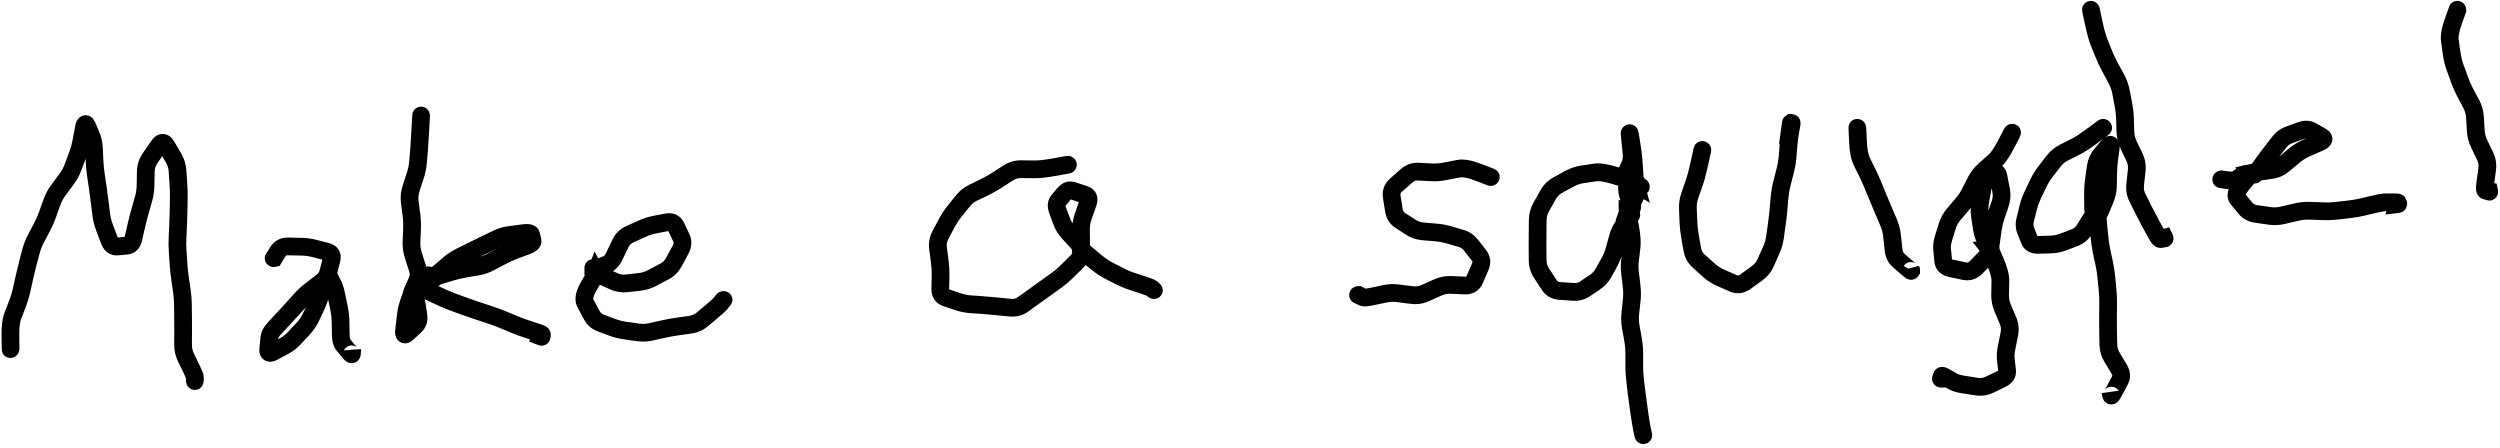 <svg width="564" height="101" viewBox="0 0 564 101" fill="none" xmlns="http://www.w3.org/2000/svg">
<path d="M366.692 82.735V79.72C366.692 78.829 366.613 77.935 366.458 77.048L365.927 74.048C365.72 72.867 365.692 71.678 365.817 70.485L366.13 67.454C366.221 66.592 366.215 65.731 366.114 64.876L365.942 63.36L365.755 61.86C365.619 60.702 365.62 59.538 365.755 58.376L365.817 57.845C365.553 58.601 365.261 59.342 364.88 60.032L363.505 62.532C362.896 63.636 362.06 64.548 361.021 65.251L359.864 66.048L358.692 66.829C357.516 67.622 356.17 67.942 354.755 67.845L351.692 67.626C350.032 67.511 348.67 66.69 347.771 65.298L346.927 63.985L346.067 62.688C345.305 61.51 344.907 60.194 344.896 58.798L344.864 55.798C344.856 54.783 344.866 53.742 344.88 52.688L344.896 51.142L344.911 49.579C344.929 48.198 345.292 46.879 345.974 45.673L346.755 44.298L347.521 42.923C348.217 41.69 349.207 40.711 350.442 40.032L351.786 39.298L353.146 38.548C354.244 37.945 355.408 37.542 356.63 37.36L358.099 37.142L359.583 36.923C361.023 36.711 362.812 37.052 364.755 37.642L365.255 37.782L365.442 37.407L365.927 36.313C366.063 36.005 366.162 35.45 366.067 34.532L365.896 32.845L365.724 31.142C365.695 30.858 365.675 30.626 365.661 30.454C365.655 30.373 365.649 30.285 365.646 30.204V29.845C365.65 29.804 365.678 29.59 365.771 29.345C365.812 29.235 365.949 28.908 366.255 28.61C366.643 28.236 367.305 27.92 368.083 28.095C368.685 28.23 369.035 28.595 369.146 28.72C369.286 28.878 369.373 29.025 369.411 29.095C369.536 29.325 369.583 29.546 369.583 29.548C369.612 29.655 369.633 29.766 369.646 29.829C369.675 29.982 369.714 30.2 369.755 30.454L370.005 31.954L370.239 33.47C370.417 34.583 370.566 36.164 370.677 38.157L370.771 39.923C370.886 40.062 370.959 40.199 371.021 40.313L371.146 40.392L371.239 40.454C372.171 41.039 372.46 42.269 371.88 43.204C371.805 43.324 371.677 43.403 371.583 43.501L372.208 45.767L370.849 44.923L370.755 45.11L370.427 45.751C370.363 45.874 370.292 46.029 370.208 46.204C370.263 46.651 370.24 47.144 370.036 47.642L369.942 47.86C369.982 48.013 370.013 48.157 370.021 48.282C370.05 48.818 369.874 49.246 369.802 49.407C369.736 49.554 369.608 49.671 369.521 49.813L369.708 50.751C370.074 52.768 370.236 54.5 370.083 55.813L369.911 57.329L369.724 58.845C369.625 59.697 369.624 60.546 369.724 61.392L369.911 62.892L370.083 64.407C370.218 65.558 370.236 66.72 370.114 67.876L369.942 69.392L369.786 70.907C369.7 71.73 369.722 72.547 369.864 73.36L370.396 76.36C370.59 77.473 370.691 78.597 370.692 79.72V82.735C370.693 83.663 370.755 84.585 370.864 85.501L371.036 87.001L371.224 88.485C371.34 89.462 371.472 90.44 371.614 91.407L371.817 92.892L372.036 94.376C372.182 95.368 372.291 95.96 372.349 96.22L372.458 96.72L372.661 97.642L372.692 97.767L372.708 97.876C372.875 98.965 372.125 99.986 371.036 100.157C369.947 100.325 368.926 99.574 368.755 98.485L368.739 98.392V98.376L368.552 97.61V97.595L368.442 97.079C368.35 96.659 368.227 95.93 368.083 94.954L367.864 93.47L367.646 92.001C367.498 90.997 367.36 89.983 367.239 88.97L367.067 87.47L366.896 85.985C366.767 84.911 366.693 83.821 366.692 82.735ZM471.099 0.298C472.148 -0.033 473.262 0.546 473.599 1.595L473.692 1.876L474.302 4.782C474.709 6.686 475.086 7.984 475.396 8.751L475.958 10.142L476.521 11.548C476.868 12.408 477.279 13.26 477.739 14.11L478.474 15.485L479.224 16.86C479.811 17.949 480.213 19.102 480.442 20.298L480.739 21.782L481.021 23.267C481.231 24.362 481.359 25.482 481.396 26.61L481.442 28.142L481.489 29.689C481.514 30.432 481.682 31.136 482.005 31.814L482.677 33.22L483.349 34.61C483.958 35.887 484.173 37.257 484.021 38.673L483.677 41.86C483.601 42.558 483.722 43.17 484.005 43.735L484.692 45.11L485.38 46.501C485.829 47.4 486.292 48.267 486.755 49.11L487.458 50.423L488.13 51.642L489.364 51.267L490.114 52.86L490.146 52.938C490.617 53.938 490.191 55.139 489.192 55.61C488.924 55.736 488.642 55.779 488.364 55.782L488.349 55.798L488.192 55.845L488.036 55.86L487.739 55.907C486.935 56.028 486.338 55.672 486.099 55.501C485.826 55.305 485.61 55.076 485.474 54.907C485.192 54.56 484.932 54.107 484.677 53.642L483.958 52.345L483.239 51.032C482.752 50.144 482.272 49.224 481.802 48.282L481.114 46.907L480.427 45.517C479.789 44.239 479.554 42.866 479.708 41.438L480.052 38.251C480.128 37.542 480.017 36.911 479.739 36.329L478.396 33.548C478.302 33.352 478.256 33.138 478.177 32.938C478.183 33.205 478.189 33.461 478.161 33.673L477.974 35.017L477.802 36.345C477.695 37.153 477.633 38.033 477.614 38.97L477.583 40.485L477.552 41.985C477.527 43.239 477.281 44.453 476.802 45.61L475.646 48.392C475.533 48.664 475.37 48.917 475.239 49.173L475.489 51.892C475.666 53.844 475.85 55.236 476.036 56.11L476.364 57.61L476.677 59.095C476.904 60.162 477.073 61.231 477.177 62.298L477.458 65.267C477.561 66.329 477.609 67.402 477.599 68.485L477.583 70.001L477.567 71.532C477.558 72.524 477.565 73.53 477.583 74.548L477.614 76.11L477.646 77.657C477.658 78.342 477.835 78.968 478.192 79.564L478.989 80.907L479.802 82.251C480.631 83.632 480.831 85.229 480.021 86.751L479.396 87.939L478.755 89.142C478.541 89.543 478.334 89.898 478.161 90.157C478.1 90.249 477.931 90.491 477.692 90.704C477.643 90.748 477.198 91.18 476.474 91.235C476.001 91.271 475.473 91.143 475.036 90.782C474.653 90.466 474.485 90.091 474.411 89.876L474.349 89.704L474.317 89.579L474.208 89.157L474.224 89.142C474.2 89.027 474.148 88.918 474.146 88.798L474.13 88.689L477.974 88.142C477.88 87.998 477.754 87.846 477.583 87.704C477.154 87.351 476.638 87.217 476.177 87.251C475.925 87.27 475.721 87.358 475.567 87.423L475.224 87.251L475.864 86.064L476.489 84.876C476.536 84.788 476.538 84.745 476.536 84.72C476.533 84.676 476.504 84.547 476.364 84.314L475.567 82.97L474.755 81.626C474.04 80.433 473.671 79.124 473.646 77.735L473.614 76.173L473.583 74.626C473.564 73.57 473.557 72.518 473.567 71.485L473.583 69.97L473.599 68.439C473.608 67.499 473.578 66.572 473.489 65.657L473.333 64.173L473.192 62.688C473.103 61.775 472.967 60.846 472.771 59.923L472.442 58.438L472.13 56.938C471.935 56.023 471.77 54.794 471.614 53.282C470.909 54.275 469.97 55.012 468.817 55.454L467.489 55.97L466.161 56.47C465.058 56.893 463.899 57.125 462.708 57.157L461.255 57.204L459.802 57.235C459.077 57.255 458.287 57.139 457.567 56.735C456.819 56.315 456.302 55.671 456.005 54.923L455.567 53.813L455.13 52.72C454.662 51.534 454.654 50.28 454.958 49.048L455.302 47.673L455.63 46.298C455.889 45.248 456.269 44.212 456.755 43.188L458.067 40.438C458.564 39.395 459.17 38.414 459.88 37.501L460.802 36.298L461.739 35.095C462.545 34.059 463.548 33.238 464.724 32.642L466.099 31.939L467.474 31.251C468.239 30.863 469.363 30.126 470.88 29.001L473.208 27.282L473.255 27.251C474.128 26.578 475.376 26.739 476.052 27.61C476.728 28.484 476.566 29.731 475.692 30.407L475.614 30.47L475.583 30.501L474.896 31.001C475.263 30.782 476.07 30.414 477.005 30.892C477.331 31.058 477.559 31.283 477.724 31.501C477.603 30.948 477.508 30.389 477.489 29.814L477.442 28.267L477.396 26.735C477.365 25.812 477.253 24.903 477.083 24.017L476.521 21.048C476.37 20.265 476.093 19.507 475.692 18.767L474.958 17.392L474.208 16.017C473.681 15.041 473.222 14.049 472.817 13.048L472.239 11.642L471.677 10.235C471.234 9.137 470.813 7.565 470.396 5.61L469.771 2.72L469.786 2.704C469.518 1.683 470.081 0.623 471.099 0.298ZM452.333 28.751C452.988 27.865 454.242 27.678 455.13 28.329C455.962 28.945 456.147 30.067 455.63 30.939L455.661 30.954L454.271 33.61C453.447 35.188 452.583 36.503 451.692 37.438C451.709 37.452 451.738 37.456 451.755 37.47C452.191 37.828 452.419 38.281 452.552 38.595C452.692 38.928 452.786 39.281 452.849 39.61L453.13 41.095L453.427 42.595C453.681 43.93 453.581 45.259 453.146 46.548L452.661 48.001L452.177 49.438C451.89 50.287 451.674 51.152 451.552 52.017L451.146 54.985C451.11 55.239 451.074 55.451 451.052 55.626C451.077 55.73 451.121 55.866 451.13 56.017C451.132 56.056 451.085 56.108 451.083 56.173L451.989 58.251C452.803 60.155 453.32 61.927 453.286 63.407L453.255 64.97L453.224 66.517C453.207 67.272 453.336 67.994 453.63 68.689L454.239 70.126L454.849 71.548C455.412 72.88 455.554 74.298 455.271 75.72L454.958 77.267L454.646 78.829C454.469 79.714 454.44 80.415 454.505 80.954L454.786 83.36C454.886 84.187 454.726 85.026 454.239 85.767C453.776 86.471 453.112 86.944 452.442 87.267L451.067 87.939L449.692 88.595C448.409 89.212 447.038 89.408 445.63 89.189L444.114 88.954L442.583 88.72C441.464 88.545 440.414 88.254 439.567 87.767L438.974 87.423H437.833C436.729 87.409 435.851 86.496 435.864 85.392C435.868 85.108 435.926 84.838 436.036 84.595L436.099 84.392L436.161 84.204L436.442 83.642C436.571 83.463 436.734 83.294 436.927 83.157C437.281 82.907 437.641 82.813 437.896 82.782C438.355 82.728 438.735 82.842 438.896 82.892C439.264 83.006 439.631 83.206 439.927 83.376L441.552 84.314C441.789 84.45 442.302 84.625 443.208 84.767L444.724 85.001L446.239 85.251C446.855 85.347 447.411 85.249 447.958 84.985L450.708 83.673C450.74 83.657 450.762 83.624 450.786 83.61L450.677 82.642L450.536 81.423C450.409 80.358 450.488 79.214 450.724 78.032L451.036 76.485L451.349 74.923C451.476 74.275 451.405 73.687 451.161 73.11L450.552 71.673L449.958 70.251C449.443 69.034 449.194 67.744 449.224 66.423L449.255 64.876L449.286 63.313C449.298 62.782 449.098 61.847 448.521 60.392L448.396 60.532L447.255 61.704C446.042 62.958 444.453 63.494 442.724 63.126L439.661 62.47C438.914 62.311 438.131 61.989 437.505 61.392C436.85 60.765 436.498 59.966 436.411 59.126L436.161 56.595C436.043 55.444 436.19 54.281 436.552 53.126L437.427 50.313C437.804 49.111 438.414 48.017 439.239 47.048L441.208 44.735C441.763 44.083 442.237 43.375 442.63 42.61L443.333 41.251L444.021 39.892C444.597 38.768 445.369 37.783 446.317 36.938L448.63 34.876C449.117 34.44 449.828 33.481 450.724 31.767L452.114 29.095L452.192 28.954L452.286 28.829L452.333 28.751ZM20.005 26.11C20.475 26.273 20.783 26.559 20.942 26.735L21.536 27.72L22.005 28.86L22.489 30.017C22.911 31.033 23.133 32.156 23.192 33.345L23.255 34.86L23.333 36.376C23.38 37.323 23.478 38.262 23.614 39.188L23.833 40.688L24.052 42.173C24.199 43.179 24.332 44.194 24.458 45.204L24.645 46.688L24.833 48.188C24.937 49.021 25.149 49.842 25.458 50.657L26.005 52.11L26.552 53.548V53.579L27.333 53.517L28.114 53.438C28.122 53.41 28.138 53.379 28.145 53.345L28.505 51.813L28.849 50.282C29.09 49.227 29.36 48.19 29.645 47.188L30.052 45.751L30.474 44.298C30.699 43.508 30.816 42.663 30.833 41.767L30.864 40.188L30.895 38.595C30.923 37.118 31.39 35.741 32.239 34.517L34.145 31.767C34.517 31.231 35.344 30.232 36.692 30.22C38.13 30.208 38.933 31.299 39.27 31.876L40.067 33.235L40.864 34.61C41.543 35.771 41.945 37.021 42.036 38.345L42.145 39.845L42.239 41.36C42.312 42.419 42.348 43.486 42.333 44.548L42.317 46.048L42.286 47.563C42.272 48.593 42.242 49.627 42.192 50.657L42.114 52.157L42.052 53.673C42.007 54.605 42.007 55.539 42.067 56.47L42.177 57.97L42.27 59.485C42.333 60.438 42.429 61.395 42.567 62.345L43.005 65.345C43.163 66.433 43.256 67.53 43.27 68.626L43.286 70.142L43.302 71.642C43.315 72.663 43.325 73.692 43.317 74.72L43.302 76.251V77.767C43.297 78.472 43.443 79.138 43.755 79.782L44.427 81.157L45.083 82.532C45.313 83.007 45.508 83.425 45.645 83.767C45.714 83.937 45.781 84.123 45.833 84.298C45.873 84.432 45.955 84.724 45.958 85.064V85.923L45.927 85.907C45.962 86.886 45.309 87.76 44.317 87.939C43.232 88.131 42.2 87.414 42.005 86.329L41.989 86.235L41.942 86.032L41.958 85.829V85.329C41.951 85.31 41.937 85.291 41.927 85.267C41.84 85.051 41.703 84.723 41.489 84.282L40.817 82.907L40.145 81.517C39.57 80.326 39.292 79.056 39.302 77.735V76.22L39.317 74.689C39.324 73.69 39.315 72.695 39.302 71.704L39.27 68.673C39.258 67.754 39.185 66.838 39.052 65.923L38.614 62.923C38.461 61.87 38.355 60.808 38.286 59.751L38.177 58.235L38.083 56.735C38.012 55.655 38 54.568 38.052 53.485L38.13 51.97L38.192 50.454C38.239 49.472 38.273 48.483 38.286 47.501L38.317 46.001L38.333 44.485C38.346 43.533 38.32 42.575 38.255 41.626L38.145 40.126L38.052 38.626C38.005 37.944 37.794 37.281 37.411 36.626L36.614 35.267L36.599 35.235L36.474 35.423L35.52 36.798C35.096 37.41 34.907 38.03 34.895 38.673L34.864 40.251L34.833 41.845C34.81 43.067 34.642 44.251 34.317 45.392L33.911 46.845L33.489 48.298C33.224 49.227 32.981 50.185 32.755 51.173L32.395 52.704L32.052 54.235C31.889 54.947 31.593 55.701 31.036 56.313C30.438 56.971 29.65 57.335 28.786 57.407L27.661 57.517L26.52 57.61C25.666 57.68 24.83 57.437 24.13 56.876C23.478 56.352 23.075 55.647 22.817 54.97L22.27 53.532L21.724 52.079C21.304 50.974 21.009 49.844 20.864 48.688L20.489 45.688C20.367 44.708 20.242 43.728 20.099 42.751L19.661 39.782C19.506 38.726 19.402 37.654 19.349 36.579L19.317 35.829L18.88 37.017L18.349 38.423C17.93 39.55 17.358 40.614 16.63 41.595L15.708 42.845L14.771 44.095C14.266 44.774 13.885 45.493 13.614 46.251L13.099 47.673L12.599 49.095C12.227 50.132 11.785 51.146 11.271 52.126L10.552 53.47L9.849 54.813C9.448 55.577 9.146 56.385 8.927 57.22L8.146 60.157C7.895 61.111 7.67 62.071 7.458 63.032L6.802 66.001C6.562 67.088 6.236 68.151 5.833 69.189L5.286 70.61L4.739 72.017C4.516 72.59 4.329 73.747 4.349 75.673L4.38 78.642V78.845L4.349 79.048L4.317 79.142C4.106 80.226 3.058 80.931 1.974 80.72C0.99 80.525 0.35 79.646 0.396 78.673L0.349 75.704C0.328 73.667 0.496 71.891 1.005 70.579L1.552 69.157L2.099 67.751C2.428 66.904 2.699 66.03 2.896 65.142L3.552 62.173C3.776 61.159 4.022 60.148 4.286 59.142L4.661 57.673L5.052 56.204C5.348 55.077 5.776 53.986 6.317 52.954L7.724 50.267C8.152 49.451 8.525 48.612 8.833 47.751L9.333 46.329L9.849 44.907C10.257 43.767 10.834 42.691 11.567 41.704L12.489 40.454L13.427 39.204C13.934 38.52 14.317 37.791 14.599 37.032L15.13 35.626L15.661 34.204C15.97 33.371 16.209 32.495 16.38 31.579L16.661 30.048L16.958 28.501C17.015 28.196 17.089 27.855 17.208 27.548C17.268 27.393 17.365 27.193 17.505 26.985C17.638 26.788 17.903 26.463 18.349 26.235C18.865 25.972 19.458 25.922 20.005 26.11ZM475.567 87.423C475.48 87.46 475.4 87.472 475.349 87.501C475.198 87.588 475.092 87.686 475.036 87.735C474.936 87.825 474.861 87.901 474.833 87.939C474.889 87.855 475.016 87.64 475.224 87.251L475.567 87.423ZM66.52 53.626L68.052 53.657C69.227 53.681 70.365 53.839 71.458 54.126L72.864 54.485L74.255 54.845C75.019 55.046 75.891 55.489 76.427 56.392C76.961 57.293 76.93 58.266 76.739 59.032L76.38 60.438L76.083 61.626C76.103 61.663 76.131 61.69 76.145 61.72L76.552 62.563L76.974 63.407C77.352 64.182 77.629 65.147 77.849 66.22L78.161 67.735L78.458 69.235C78.687 70.353 78.816 71.472 78.833 72.595L78.849 74.095L78.88 75.595C78.89 76.295 79.027 76.539 79.052 76.579L79.661 77.329L78.833 78.001C78.631 78.055 78.42 78.148 78.208 78.298C77.89 78.524 77.684 78.79 77.567 79.032L81.395 78.751L81.427 78.86C81.496 79.154 81.454 79.442 81.395 79.72V79.954L81.38 80.032L81.349 80.22C81.302 80.497 81.135 81.109 80.52 81.548C79.873 82.008 79.199 81.955 78.864 81.876C78.321 81.747 77.951 81.423 77.895 81.376C77.645 81.162 77.401 80.863 77.192 80.61L75.974 79.142C75.154 78.15 74.898 76.868 74.88 75.657L74.864 74.157L74.833 72.657C74.82 71.788 74.732 70.913 74.552 70.032L74.239 68.532L74.036 67.61C73.776 68.311 73.543 69.025 73.224 69.704L72.583 71.079L71.942 72.439C71.426 73.536 70.75 74.536 69.927 75.423L68.911 76.517L67.88 77.626C67.059 78.511 66.134 79.243 65.099 79.798L62.599 81.142C62.304 81.299 61.935 81.461 61.536 81.548C61.151 81.631 60.536 81.678 59.895 81.376C59.184 81.038 58.793 80.433 58.63 79.907C58.485 79.438 58.491 78.986 58.52 78.657L58.63 77.439L58.739 76.235C58.862 74.893 59.501 73.729 60.411 72.751L62.474 70.532C63.151 69.805 63.82 69.084 64.474 68.36L65.458 67.251L66.458 66.157C67.205 65.33 68.029 64.572 68.927 63.892L70.13 62.97L71.333 62.063C71.787 61.719 72.028 61.33 72.145 60.86L72.505 59.47L72.708 58.579L71.849 58.36L70.442 57.985C69.675 57.784 68.853 57.675 67.974 57.657L66.427 57.626L64.895 57.595C64.686 57.59 64.586 57.623 64.552 57.642C64.52 57.659 64.442 57.723 64.333 57.907L63.536 59.235L63.083 60.001L62.208 60.173L62.114 60.204C61.032 60.42 59.972 59.708 59.755 58.626C59.625 57.973 59.85 57.346 60.27 56.892L60.88 55.876C61.77 54.369 63.224 53.559 64.974 53.595L66.52 53.626ZM80.505 78.329C80.488 78.315 80.429 78.271 80.349 78.22C80.319 78.201 80.244 78.182 80.161 78.142L80.27 78.064C80.41 78.233 80.487 78.31 80.505 78.329ZM80.27 78.064L80.161 78.142C80.064 78.095 79.944 78.023 79.786 77.985C79.584 77.938 79.232 77.895 78.833 78.001L79.661 77.329L80.27 78.064ZM95.255 24.079C96.33 24.217 97.079 25.179 96.974 26.251L96.989 26.267L96.833 29.235C96.728 31.219 96.635 32.73 96.552 33.751L96.427 35.235L96.302 36.735C96.207 37.885 95.981 39.027 95.614 40.157L95.13 41.642L94.645 43.142C94.411 43.862 94.337 44.562 94.427 45.267L94.614 46.782L94.817 48.298C94.959 49.41 95.003 50.525 94.958 51.642L94.833 54.673C94.802 55.442 94.912 56.219 95.161 57.001L95.63 58.501L96.114 59.985C96.132 60.04 96.129 60.103 96.145 60.157C96.537 60.078 96.974 60.094 97.442 60.251C97.519 60.185 97.606 60.122 97.692 60.048L98.849 59.063L100.005 58.063C100.902 57.297 101.886 56.65 102.942 56.126L105.661 54.782C106.574 54.329 107.499 53.873 108.427 53.423L109.817 52.751L111.192 52.079C112.312 51.536 113.506 51.18 114.755 51.017L116.333 50.813L117.896 50.61C118.497 50.532 119.19 50.5 119.833 50.657C120.361 50.788 121.062 51.113 121.489 51.782L121.802 52.579L122.083 53.829C122.34 54.971 121.778 55.853 121.239 56.345C120.751 56.79 120.136 57.09 119.583 57.298L118.177 57.813L116.755 58.345C115.902 58.665 115.065 59.048 114.239 59.485L111.521 60.923C110.435 61.497 109.288 61.9 108.083 62.11L106.583 62.36L105.083 62.626C104.157 62.787 103.279 62.989 102.458 63.235L101.114 63.642L99.755 64.048C99.633 64.084 99.516 64.11 99.411 64.142C99.32 64.238 99.255 64.327 99.192 64.376C99.092 64.454 98.961 64.48 98.864 64.532C100.57 65.339 101.826 65.885 102.661 66.189L105.505 67.22C106.431 67.556 107.363 67.88 108.302 68.189L109.755 68.673L111.192 69.142C112.199 69.472 113.187 69.847 114.161 70.251L115.567 70.829L116.958 71.407C117.847 71.776 118.658 72.064 119.38 72.298L120.552 72.689L121.724 73.064C122.135 73.197 122.525 73.341 122.833 73.485C122.973 73.551 123.205 73.673 123.427 73.845C123.536 73.93 123.724 74.093 123.896 74.345C124.073 74.606 124.336 75.124 124.239 75.798L124.224 75.954L124.177 76.267L124.114 76.376C124.094 76.478 124.105 76.588 124.067 76.689C123.678 77.721 122.522 78.248 121.489 77.86L121.396 77.829L119.333 77.048L119.567 76.564L119.317 76.485L118.146 76.11C117.303 75.837 116.394 75.496 115.427 75.095L114.036 74.517L112.63 73.939C111.749 73.573 110.854 73.238 109.942 72.939L108.505 72.47L107.052 72.001C106.072 71.679 105.096 71.337 104.13 70.985L101.286 69.954C100.247 69.576 98.807 68.934 97.005 68.079L95.833 67.517C95.845 67.589 95.868 67.66 95.88 67.735L96.13 69.251L96.364 70.767C96.599 72.26 96.285 73.779 95.083 74.907L94.177 75.767L93.255 76.61C93.045 76.807 92.697 77.116 92.239 77.298C91.717 77.504 90.709 77.647 89.88 76.86C89.277 76.285 89.172 75.551 89.145 75.282C89.111 74.922 89.139 74.542 89.177 74.22L89.364 72.673L89.536 71.126C89.666 70.028 89.861 69.05 90.13 68.235L90.442 67.267L90.77 66.314C90.812 66.189 90.875 66.059 90.927 65.923C90.934 65.887 90.921 65.853 90.927 65.829C91.015 65.439 91.191 64.998 91.364 64.61L91.864 63.501L92.349 62.392C92.428 62.215 92.513 61.869 92.302 61.204L91.817 59.704L91.349 58.22C90.963 57.009 90.782 55.767 90.833 54.517L90.958 51.485C90.994 50.589 90.963 49.694 90.849 48.798L90.645 47.282L90.458 45.782C90.291 44.475 90.423 43.172 90.833 41.907L91.317 40.407L91.802 38.923C92.079 38.072 92.249 37.233 92.317 36.407L92.442 34.907L92.567 33.423C92.646 32.463 92.728 31.003 92.833 29.032L93.005 26.048V25.907L93.02 25.798C93.164 24.708 94.164 23.943 95.255 24.079ZM152.614 48.47C153.441 48.881 153.992 49.559 154.333 50.282L154.927 51.532L155.521 52.798C156.226 54.297 156.055 55.852 155.302 57.251L154.552 58.657L153.802 60.048C153.118 61.318 152.134 62.325 150.864 63.001L149.489 63.72L148.13 64.454C147.006 65.052 145.812 65.435 144.567 65.579L143.083 65.751L141.614 65.907C140.27 66.063 138.957 65.87 137.724 65.314L136.364 64.704L135.333 64.22L134.63 65.423C134.165 66.202 133.946 66.769 133.864 67.142C133.787 67.496 133.866 67.534 133.817 67.439L134.521 68.767L135.239 70.095C135.501 70.586 135.809 70.841 136.192 70.985L137.505 71.485L138.817 71.97C139.552 72.245 140.353 72.456 141.208 72.579L142.692 72.782L144.161 73.001C144.912 73.109 145.646 73.083 146.364 72.923L147.802 72.595L149.239 72.282C150.251 72.056 151.302 71.858 152.38 71.704L153.927 71.485L155.458 71.267C156.123 71.171 156.685 70.916 157.177 70.501L158.349 69.517L159.536 68.532C160.343 67.852 160.72 67.485 160.817 67.376L161.13 67.032L161.614 66.439L161.864 66.142L162.208 65.954L162.302 65.907C163.274 65.386 164.482 65.748 165.005 66.72C165.437 67.522 165.234 68.456 164.614 69.064L164.161 69.642L164.13 69.673L164.114 69.704L163.802 70.048C163.481 70.406 162.857 70.94 162.099 71.579L160.927 72.579L159.755 73.564C158.682 74.468 157.429 75.035 156.036 75.235L152.942 75.673C151.961 75.813 151.019 75.987 150.114 76.189L148.677 76.501L147.239 76.829C146.041 77.097 144.821 77.131 143.599 76.954L142.114 76.751L140.63 76.532C139.513 76.371 138.444 76.1 137.427 75.72L136.114 75.235L134.786 74.735C133.422 74.224 132.391 73.264 131.708 71.985L130.989 70.642L130.286 69.314C129.759 68.324 129.747 67.246 129.958 66.282C130.166 65.331 130.623 64.357 131.208 63.376L131.896 62.204C131.831 61.893 131.822 61.611 131.864 61.392C131.821 61.145 131.831 60.912 131.864 60.704C131.764 59.906 132.145 59.09 132.896 58.688C133.068 58.596 133.26 58.554 133.442 58.517L134.13 56.735L134.942 58.267L135.052 58.235L136.114 57.829C136.175 57.805 136.444 57.672 136.771 56.985L137.458 55.532L138.146 54.095C138.8 52.716 139.833 51.66 141.224 51.032L142.646 50.392L144.083 49.751C145.159 49.266 146.248 48.913 147.349 48.704L150.161 48.173C150.934 48.027 151.796 48.063 152.614 48.47ZM68.442 69.939L67.442 71.032C66.773 71.774 66.089 72.522 65.395 73.267L64.364 74.376L63.333 75.47C62.921 75.912 62.782 76.261 62.739 76.517L63.208 76.282C63.832 75.948 64.417 75.491 64.958 74.907L65.974 73.798L67.005 72.704C67.546 72.12 67.976 71.461 68.317 70.735L68.974 69.376L69.005 69.298L68.442 69.939ZM240.552 35.188C241.634 34.989 242.675 35.7 242.88 36.782C243.084 37.867 242.371 38.921 241.286 39.126L241.192 39.142H241.177L238.255 39.673C236.277 40.029 234.637 40.218 233.411 40.204L230.317 40.173C229.679 40.166 229.116 40.33 228.583 40.673L227.286 41.501L225.974 42.345C225.044 42.944 224.093 43.493 223.114 43.97L220.396 45.282C219.761 45.592 219.224 46.028 218.771 46.595L217.802 47.798L216.849 48.985C216.289 49.686 215.794 50.444 215.364 51.251L214.63 52.626L213.911 54.001C213.623 54.543 213.519 55.089 213.599 55.704L214.005 58.798C214.153 59.925 214.217 61.054 214.192 62.173L214.161 63.704L214.114 65.235V65.267L215.442 65.72L216.786 66.173C217.531 66.423 218.3 66.585 219.083 66.642L220.505 66.735L221.927 66.845C222.895 66.915 223.92 67.005 224.989 67.11L226.567 67.267L228.161 67.423C228.74 67.479 229.196 67.344 229.63 67.032L232.161 65.22C233.004 64.611 233.829 64.005 234.646 63.423L235.864 62.548L237.099 61.688C237.821 61.173 238.504 60.585 239.161 59.938L240.271 58.86L241.364 57.767C241.618 57.517 241.774 57.319 241.88 57.188L241.833 56.501L241.802 56.251C241.733 56.174 241.668 56.078 241.583 55.985L240.583 54.892L239.583 53.813C238.752 52.907 238.116 51.871 237.692 50.735L237.192 49.407L236.708 48.079C236.207 46.735 236.193 45.194 237.271 43.923L238.005 43.063L238.724 42.22L239.583 41.485C239.907 41.283 240.263 41.12 240.661 41.032C241.433 40.863 242.193 40.97 242.849 41.188L244.083 41.61L245.333 42.017C246.143 42.286 246.989 42.87 247.38 43.907C247.732 44.85 247.55 45.793 247.302 46.501L246.786 47.985L246.255 49.485C245.976 50.278 245.856 51.049 245.864 51.798L245.88 53.298L245.896 54.782V55.142C245.911 55.185 245.916 55.276 245.942 55.392L247.552 56.767C249.037 58.029 250.111 58.785 250.802 59.142L252.146 59.829L253.505 60.532C254.309 60.947 255.12 61.294 255.942 61.563L257.349 62.017L258.739 62.47C259.216 62.626 259.617 62.773 259.927 62.892C260.079 62.95 260.228 63.017 260.364 63.079L260.911 63.392L261.114 63.548L261.161 63.563L261.192 63.595L261.505 63.845L261.474 63.86C262.264 64.428 262.571 65.469 262.114 66.36C261.608 67.342 260.393 67.726 259.411 67.22L259.333 67.173L259.146 67.079L258.974 66.954L258.692 66.72L258.661 66.689H258.646L258.63 66.673C258.597 66.66 258.556 66.645 258.505 66.626C258.282 66.541 257.942 66.431 257.489 66.282L256.099 65.814L254.708 65.36C253.673 65.021 252.652 64.591 251.661 64.079L250.317 63.392L248.958 62.688C247.85 62.115 246.497 61.122 244.958 59.813L244.911 59.767C244.684 60.039 244.458 60.349 244.177 60.626L243.067 61.704L241.974 62.782C241.168 63.576 240.314 64.295 239.411 64.939L236.974 66.689C236.165 67.265 235.34 67.851 234.505 68.454L233.239 69.36L231.974 70.282C230.73 71.178 229.295 71.541 227.771 71.392L226.177 71.251L224.599 71.095C223.559 70.993 222.576 70.897 221.646 70.829L220.224 70.735L218.786 70.626C217.671 70.545 216.581 70.325 215.521 69.97L212.802 69.064C212.019 68.8 211.282 68.314 210.771 67.548C210.268 66.793 210.112 65.943 210.13 65.142L210.161 63.61L210.192 62.095C210.213 61.184 210.158 60.259 210.036 59.329L209.63 56.235C209.44 54.793 209.696 53.394 210.38 52.11L211.114 50.735L211.833 49.376C212.376 48.357 213.01 47.395 213.724 46.501L214.677 45.298L215.646 44.095C216.465 43.071 217.471 42.261 218.646 41.688L220.005 41.032L221.364 40.36C222.197 39.955 223.019 39.5 223.817 38.985L225.114 38.142L226.411 37.313C227.606 36.543 228.942 36.157 230.364 36.173L233.458 36.204C234.295 36.213 235.63 36.079 237.536 35.735L240.442 35.204L240.552 35.188ZM328.677 36.095C330.276 35.781 332.176 36.218 334.13 36.97L336.958 38.048L336.942 38.063C337.823 38.349 338.42 39.184 338.317 40.142C338.199 41.24 337.212 42.041 336.114 41.923L336.021 41.907L335.755 41.876L335.521 41.782L332.692 40.704C330.903 40.016 329.905 39.931 329.458 40.017L327.911 40.313L326.38 40.61C325.205 40.84 324.032 40.935 322.864 40.876L319.864 40.72C319.42 40.698 319.032 40.822 318.614 41.188L316.239 43.282C315.951 43.536 315.89 43.72 315.942 44.048L316.192 45.579L316.427 47.11C316.508 47.615 316.707 47.863 316.989 48.048L319.396 49.61C319.911 49.945 320.5 50.147 321.177 50.204L324.146 50.454C325.262 50.548 326.347 50.743 327.396 51.048L330.146 51.86C331.474 52.246 332.59 53.003 333.442 54.095L334.349 55.235L335.239 56.392C335.738 57.031 336.086 57.781 336.177 58.626C336.266 59.464 336.088 60.271 335.771 61.001L335.146 62.423L334.536 63.86C334.202 64.628 333.671 65.331 332.896 65.814C332.122 66.294 331.261 66.444 330.427 66.407L328.864 66.345L327.302 66.267C326.573 66.233 325.877 66.373 325.208 66.673L323.786 67.314L322.349 67.954C321.062 68.531 319.7 68.726 318.302 68.548L316.739 68.36L315.192 68.157C314.376 68.052 313.579 68.087 312.802 68.251L309.802 68.876C309.265 68.989 308.767 69.076 308.333 69.11C308.01 69.135 307.325 69.176 306.692 68.892L306.317 68.72L306.255 68.704L306.192 68.673L305.802 68.454C305.027 68.219 304.436 67.543 304.38 66.689C304.31 65.586 305.153 64.633 306.255 64.564H306.349L306.911 64.517L307.411 64.782L308.052 65.11C308.244 65.093 308.544 65.06 308.974 64.97L310.474 64.657L311.974 64.329C313.198 64.07 314.456 64.028 315.708 64.189L317.255 64.392L318.802 64.579C319.469 64.665 320.09 64.574 320.708 64.298L322.146 63.657L323.567 63.017C324.805 62.462 326.12 62.221 327.474 62.282L329.036 62.345L330.599 62.423C330.703 62.428 330.764 62.412 330.786 62.407C330.802 62.385 330.831 62.342 330.864 62.267L331.489 60.829L332.099 59.407C332.196 59.184 332.195 59.07 332.192 59.048C332.19 59.029 332.174 58.961 332.083 58.845L331.192 57.704L330.286 56.548C329.943 56.111 329.541 55.835 329.036 55.688L327.661 55.298L326.286 54.892C325.5 54.663 324.666 54.511 323.802 54.438L320.833 54.188C319.528 54.078 318.313 53.676 317.224 52.97L314.817 51.407C313.5 50.553 312.733 49.262 312.489 47.735L312.239 46.204L312.005 44.673C311.734 42.96 312.307 41.42 313.599 40.282L314.786 39.235L315.958 38.188C317.116 37.169 318.519 36.642 320.067 36.72L323.067 36.876C323.897 36.918 324.745 36.859 325.614 36.688L328.677 36.095ZM404.177 25.72C404.196 25.72 404.221 25.735 404.239 25.735H404.286C404.323 25.74 404.359 25.76 404.396 25.767C405.011 25.832 405.476 26.135 405.739 26.454C405.982 26.75 406.076 27.044 406.114 27.173C406.191 27.437 406.191 27.673 406.192 27.735C406.196 27.906 406.186 28.071 406.177 28.157C406.154 28.359 406.117 28.614 406.067 28.892L405.911 29.72L405.771 30.548C405.689 31.009 405.591 31.722 405.505 32.704L405.38 34.204L405.255 35.72C405.157 36.834 404.956 37.933 404.677 39.017L403.927 41.954C403.702 42.826 403.553 43.715 403.474 44.61L403.333 46.11L403.208 47.626C403.116 48.661 402.994 49.697 402.849 50.735L402.63 52.251L402.427 53.767C402.259 54.967 401.911 56.132 401.411 57.251L400.786 58.673L400.146 60.11C399.572 61.394 398.683 62.465 397.536 63.298L396.224 64.251L394.911 65.189C393.495 66.216 391.84 66.463 390.208 65.751L387.364 64.501C386.222 64.002 385.174 63.335 384.239 62.501L383.083 61.454L381.911 60.407C380.799 59.414 380.095 58.156 379.833 56.688L379.552 55.142L379.286 53.595C379.088 52.481 378.957 51.367 378.911 50.251L378.786 47.157C378.735 45.881 378.928 44.63 379.349 43.423L379.849 41.97L380.364 40.517C380.663 39.659 381.022 38.298 381.442 36.392L382.067 33.501L382.349 32.751C382.766 32.093 383.563 31.725 384.38 31.86C385.465 32.045 386.201 33.07 386.021 34.157L386.005 34.251L385.989 34.298V34.36L385.349 37.251C384.919 39.2 384.508 40.744 384.13 41.829L383.63 43.282L383.114 44.735C382.859 45.47 382.755 46.225 382.786 47.001L382.849 48.548L382.911 50.079C382.949 51.013 383.057 51.952 383.224 52.892L383.489 54.438L383.771 55.985C383.875 56.57 384.127 57.028 384.567 57.423L386.911 59.517C387.533 60.072 388.223 60.502 388.974 60.829L391.817 62.079C392.076 62.191 392.238 62.194 392.567 61.954L395.192 60.048C395.792 59.611 396.213 59.088 396.489 58.47L397.771 55.626C398.12 54.843 398.343 54.039 398.458 53.22L398.677 51.704L398.88 50.188C399.016 49.212 399.137 48.238 399.224 47.267L399.349 45.751L399.489 44.251C399.588 43.138 399.773 42.038 400.052 40.954L400.802 38.017C401.026 37.145 401.192 36.257 401.271 35.36L401.396 33.86L401.505 32.376L401.349 32.517L402.021 27.548L402.036 27.454C402.126 26.795 402.539 26.278 403.083 25.985L403.427 25.72H404.177ZM357.224 41.329C356.485 41.439 355.768 41.679 355.067 42.063L353.708 42.798L352.364 43.548C351.797 43.859 351.345 44.29 351.005 44.892L350.239 46.267L349.458 47.642C349.103 48.27 348.92 48.925 348.911 49.626L348.88 52.751C348.867 53.777 348.856 54.782 348.864 55.767L348.896 58.767C348.9 59.373 349.06 59.95 349.427 60.517L350.286 61.813L351.13 63.126C351.358 63.479 351.58 63.614 351.958 63.642L353.489 63.735L355.021 63.845C355.639 63.888 356.091 63.763 356.458 63.517L357.614 62.72L358.786 61.938C359.288 61.598 359.68 61.155 359.989 60.595L360.692 59.345L361.38 58.095C361.76 57.405 362.058 56.65 362.286 55.829L362.692 54.376L363.099 52.938C363.415 51.799 363.875 50.754 364.536 49.892L364.583 49.813L364.442 49.798L365.177 47.735L365.161 45.063L365.599 45.22L365.521 45.017C365.127 44.107 365.037 43.006 365.067 41.923V41.907L363.599 41.47C361.767 40.914 360.683 40.814 360.161 40.892L357.224 41.329ZM418.521 26.892C419.593 26.629 420.68 27.287 420.942 28.36L420.958 28.454L421.005 28.642L421.021 28.845L421.161 31.845C421.251 33.788 421.506 34.913 421.771 35.454L422.442 36.829L423.13 38.22C423.598 39.178 424.028 40.143 424.427 41.11L425.005 42.501L425.567 43.892C425.945 44.809 426.333 45.731 426.724 46.642L427.317 48.032L427.911 49.407C428.389 50.521 428.698 51.713 428.833 52.954L429.177 56.11C429.253 56.809 429.457 57.081 429.599 57.204L431.474 58.829L431.192 59.142C431.079 59.138 430.945 59.118 430.802 59.142C430.412 59.206 429.869 59.425 429.489 59.97L430.442 60.595L432.911 59.985L432.958 60.063C433.131 60.387 433.174 60.737 433.161 61.079V61.688L432.817 62.188L432.802 62.22C432.421 62.791 431.858 63.028 431.458 63.095C431.104 63.153 430.817 63.091 430.692 63.063C430.436 63.007 430.242 62.917 430.192 62.892C430.058 62.822 429.949 62.746 429.911 62.72C429.814 62.652 429.716 62.57 429.63 62.501C429.443 62.35 429.18 62.132 428.864 61.86L426.989 60.235C425.88 59.279 425.346 57.958 425.192 56.548L425.021 54.97L424.849 53.376C424.754 52.507 424.551 51.712 424.239 50.985L423.646 49.61L423.052 48.22C422.654 47.292 422.265 46.358 421.88 45.423L420.724 42.642C420.358 41.753 419.968 40.855 419.536 39.97L418.849 38.595L418.177 37.204C417.541 35.9 417.257 34.097 417.161 32.032L417.021 29.017L417.036 29.001C416.952 28.035 417.55 27.129 418.521 26.892ZM149.505 52.376L148.099 52.642C147.333 52.786 146.541 53.038 145.724 53.407L142.88 54.688C142.375 54.916 142.014 55.268 141.755 55.813L140.38 58.688C139.908 59.683 139.219 60.568 138.271 61.157L139.364 61.657C139.937 61.916 140.52 62.01 141.146 61.938L144.114 61.595C144.837 61.51 145.543 61.293 146.239 60.923L147.614 60.188L148.974 59.47C149.528 59.175 149.966 58.751 150.286 58.157L151.036 56.751L151.786 55.36C152.036 54.895 151.979 54.678 151.896 54.501L151.302 53.235L150.771 52.126L149.505 52.376ZM432.13 59.376C432.171 59.409 432.198 59.431 432.208 59.438C432.201 59.434 432.185 59.422 432.161 59.407C432.14 59.394 432.088 59.364 432.021 59.329C431.977 59.307 431.796 59.211 431.552 59.157C431.479 59.141 431.352 59.147 431.192 59.142L431.474 58.829C431.779 59.092 431.997 59.269 432.13 59.376ZM444.255 47.329L442.286 49.642C441.8 50.213 441.451 50.828 441.239 51.501L440.802 52.907L440.364 54.329C440.14 55.047 440.075 55.659 440.13 56.188L440.271 57.454L440.364 58.517C440.398 58.527 440.44 58.537 440.489 58.548L442.021 58.876L443.567 59.204C443.886 59.271 444.081 59.231 444.38 58.923L445.521 57.751L446.614 56.595L445.021 54.579L445.896 54.485C445.535 53.734 445.283 52.865 445.146 51.954L444.911 50.438L444.692 48.923C444.591 48.249 444.563 47.567 444.583 46.892C444.47 47.034 444.373 47.191 444.255 47.329ZM112.942 55.673L111.552 56.345L110.177 57.017C109.566 57.313 108.953 57.61 108.349 57.907C108.793 57.768 109.24 57.615 109.661 57.392L111.005 56.673L112.364 55.954C112.693 55.78 113.046 55.66 113.38 55.501C113.235 55.56 113.083 55.605 112.942 55.673ZM473.271 32.22C471.699 33.386 470.356 34.27 469.286 34.813L467.911 35.517L466.536 36.204C465.878 36.538 465.334 36.984 464.896 37.548L463.974 38.751L463.036 39.954C462.503 40.64 462.049 41.375 461.677 42.157L460.364 44.907C459.985 45.707 459.711 46.496 459.521 47.267L459.177 48.626L458.833 50.001C458.688 50.589 458.741 50.978 458.849 51.251L459.286 52.345L459.63 53.235C459.649 53.236 459.669 53.236 459.692 53.235L461.146 53.204L462.599 53.157C463.346 53.137 464.052 52.993 464.724 52.735L466.052 52.235L467.38 51.72C467.881 51.527 468.223 51.253 468.458 50.876L469.177 49.72L469.88 48.563C470.004 48.364 470.152 48.174 470.286 47.985C470.244 47.616 470.213 47.194 470.208 46.751L470.177 43.72C470.163 42.605 470.235 41.488 470.396 40.376L470.614 38.845L470.833 37.329C471.022 36.02 471.493 34.813 472.317 33.813L473.974 31.814C474.095 31.666 474.27 31.499 474.458 31.329L473.271 32.22ZM518.474 27.564C519.828 27.081 521.263 27.1 522.567 27.845L523.646 28.47L524.724 29.079C525.019 29.248 525.438 29.543 525.755 30.001C526.127 30.542 526.328 31.293 526.067 32.079C525.849 32.737 525.387 33.142 525.099 33.36C524.786 33.597 524.439 33.78 524.114 33.923L522.614 34.595L521.114 35.251C520.28 35.617 519.535 36.077 518.88 36.626L517.677 37.626L516.458 38.642C515.374 39.549 514.117 40.124 512.724 40.329L511.192 40.548L510.161 40.688V40.72C510.025 40.85 509.765 41.073 509.411 41.235C509.228 41.319 508.909 41.417 508.521 41.423L507.427 42.735C506.976 43.267 506.747 43.653 506.63 43.892L507.239 44.642L508.114 45.704C508.345 45.984 508.666 46.198 509.239 46.282L510.755 46.501L512.286 46.72C513.041 46.829 513.796 46.792 514.567 46.61L516.099 46.251L517.614 45.892C518.796 45.613 519.986 45.502 521.177 45.548L522.692 45.595L524.192 45.657C525.096 45.692 526.002 45.665 526.896 45.563L529.896 45.22C530.81 45.115 531.719 44.949 532.614 44.735L534.067 44.392L535.536 44.048C536.572 43.801 537.534 43.641 538.349 43.642H540.099C540.408 43.642 540.715 43.645 540.974 43.673C541.088 43.685 541.297 43.713 541.521 43.782C541.627 43.816 541.86 43.902 542.099 44.063C542.209 44.138 542.384 44.276 542.552 44.485L542.958 45.36L542.974 45.47L543.067 45.938L543.005 46.126C542.96 47.084 542.269 47.898 541.286 48.017L541.192 48.032L538.146 48.392L538.38 47.642H538.333C537.976 47.642 537.368 47.721 536.458 47.938L535.005 48.282L533.536 48.626C532.485 48.877 531.423 49.066 530.349 49.188L527.349 49.532C526.254 49.657 525.155 49.699 524.052 49.657L522.536 49.595L521.021 49.548C520.204 49.517 519.378 49.599 518.536 49.798L517.005 50.157L515.489 50.517C514.237 50.812 512.972 50.856 511.708 50.673L510.192 50.454L508.661 50.235C507.218 50.024 505.955 49.374 505.021 48.235L503.271 46.11C502.423 45.077 502.417 43.844 502.739 42.845C502.761 42.778 502.793 42.708 502.817 42.642C502.647 42.627 502.476 42.664 502.317 42.642L500.974 42.438C500.106 42.381 499.339 41.8 499.146 40.907C498.912 39.829 499.6 38.768 500.677 38.532L500.771 38.501L501.13 38.438L501.489 38.485L502.88 38.688C503.23 38.739 503.452 38.716 503.567 38.704L504.083 38.376L504.505 38.048L504.286 37.751L505.614 37.454C505.913 37.338 506.246 37.245 506.614 37.235L507.317 37.095L507.427 37.063L508.052 36.923L508.442 36.392L509.161 35.376C509.657 34.675 510.219 33.932 510.833 33.142L511.724 31.985L512.63 30.829C513.457 29.764 514.519 28.984 515.786 28.532L518.474 27.564ZM241.036 45.657L240.364 46.438C240.372 46.487 240.397 46.568 240.442 46.688L241.442 49.345C241.577 49.705 241.757 50.046 241.974 50.376C242.072 49.632 242.233 48.886 242.489 48.157L243.005 46.673L243.38 45.579L242.817 45.407L241.599 44.985L241.036 45.657ZM449.224 42.876L448.958 44.407L448.677 45.923C448.584 46.446 448.58 46.967 448.599 47.485L448.864 46.72L449.364 45.267C449.58 44.629 449.614 43.999 449.489 43.345L449.333 42.548C449.308 42.645 449.247 42.748 449.224 42.876ZM554.224 0.204C555.323 0.128 556.286 0.963 556.364 2.063V2.157L556.396 2.579L556.255 2.97L555.302 5.642C554.704 7.328 554.603 8.351 554.677 8.876L554.88 10.392L555.099 11.907C555.222 12.786 555.429 13.647 555.724 14.47L556.755 17.314C557.064 18.175 557.427 19.034 557.864 19.86L558.583 21.22L559.317 22.579C559.93 23.74 560.272 24.988 560.349 26.298L560.442 27.845L560.536 29.376C560.581 30.138 560.762 30.864 561.099 31.564L561.771 32.954L562.442 34.36C563.064 35.651 563.277 37.032 563.083 38.454L562.88 40.017L562.692 41.313L563.239 41.423L563.521 42.767L563.536 42.86C563.753 43.944 563.041 45.003 561.958 45.22C561.529 45.304 561.124 45.203 560.755 45.032H560.677L560.521 45.017L560.364 44.954L560.083 44.86C559.16 44.54 558.836 43.755 558.739 43.47C558.625 43.13 558.591 42.794 558.583 42.579C558.566 42.128 558.617 41.596 558.692 41.048L559.13 37.923C559.22 37.265 559.125 36.668 558.849 36.095L558.161 34.704L557.489 33.298C556.928 32.133 556.612 30.897 556.536 29.61L556.442 28.064L556.349 26.532C556.305 25.794 556.116 25.109 555.771 24.454L555.052 23.079L554.333 21.72C553.81 20.73 553.363 19.714 552.989 18.673L552.474 17.235L551.958 15.813C551.57 14.732 551.291 13.616 551.13 12.47L550.927 10.954L550.708 9.438C550.497 7.939 550.874 6.163 551.536 4.298L552.442 1.767C552.633 0.93 553.324 0.268 554.224 0.204ZM519.817 31.329L517.13 32.298C516.6 32.487 516.159 32.803 515.786 33.282L514.88 34.438L514.192 35.313L515.099 34.563L516.317 33.548C517.273 32.749 518.34 32.09 519.505 31.579L520.271 31.235C520.158 31.236 520.01 31.26 519.817 31.329Z" fill="black"/>
</svg>
